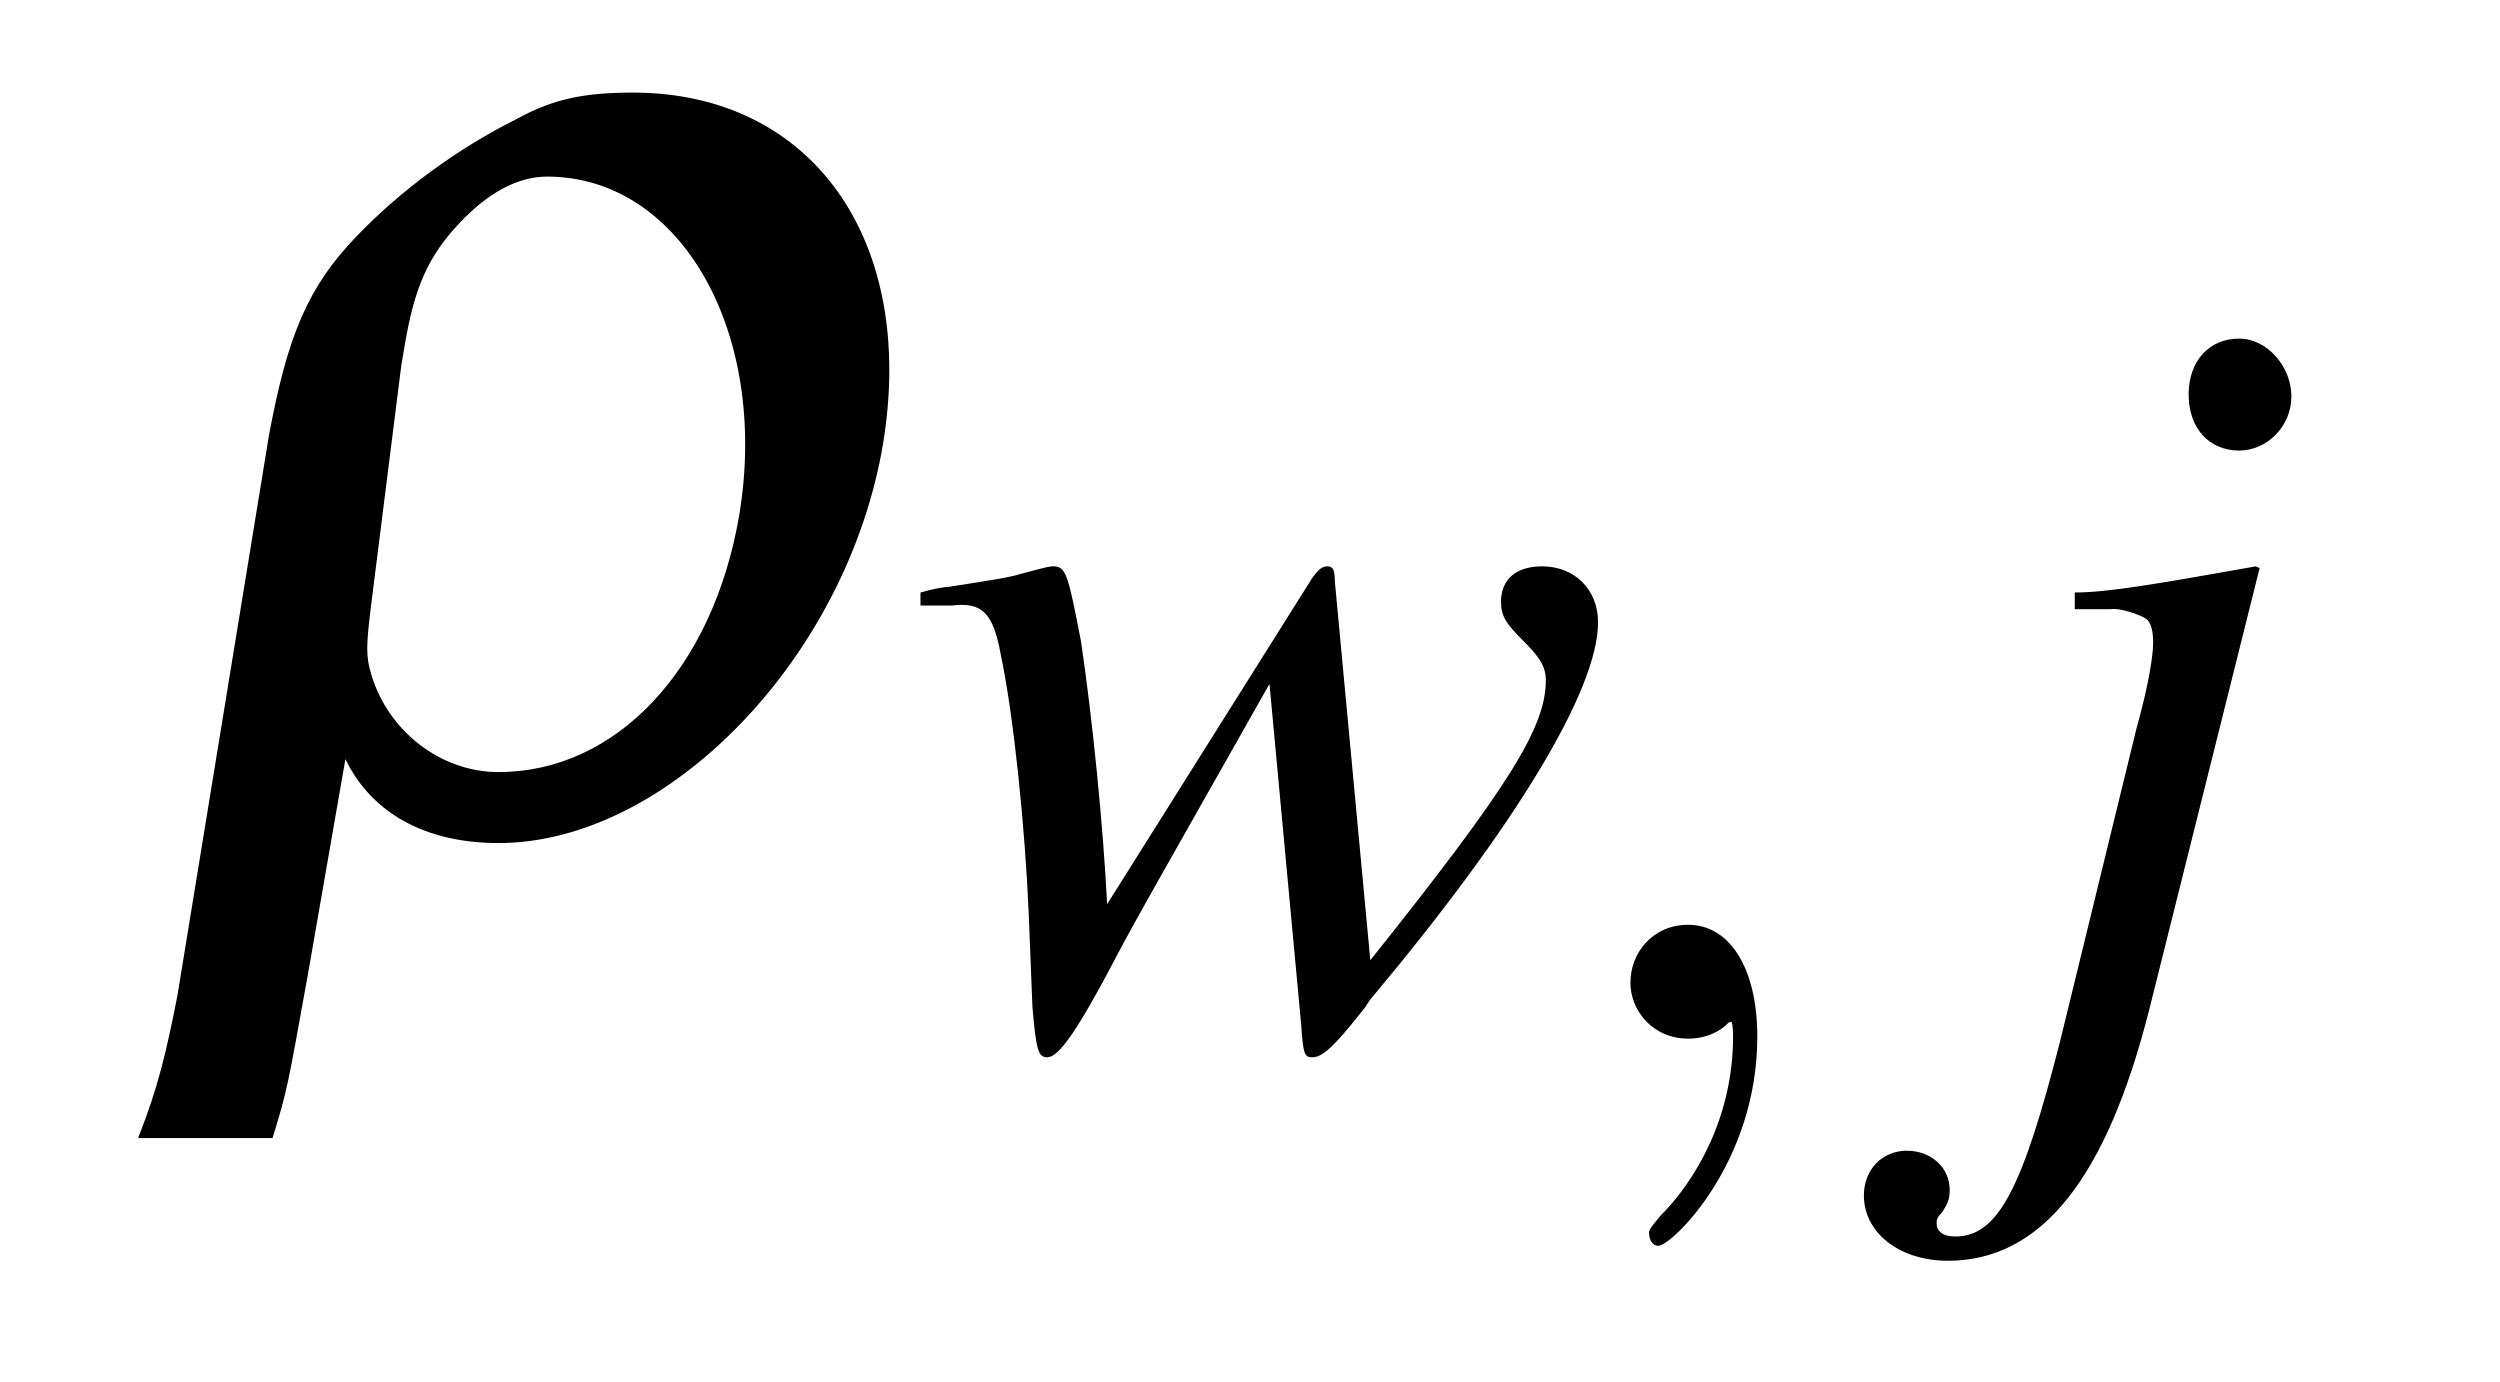 <?xml version="1.0" encoding="UTF-8"?>
<svg xmlns="http://www.w3.org/2000/svg" xmlns:xlink="http://www.w3.org/1999/xlink" viewBox="0 0 20.924 11.567" version="1.2">
<defs>
<g>
<symbol overflow="visible" id="glyph0-0">
<path style="stroke:none;" d=""/>
</symbol>
<symbol overflow="visible" id="glyph0-1">
<path style="stroke:none;" d="M 1.891 -0.547 C 2.109 -0.094 2.562 0.156 3.172 0.156 C 4.594 0.156 6.094 -1.406 6.391 -3.188 C 6.672 -4.891 5.797 -6.125 4.297 -6.125 C 3.906 -6.125 3.641 -6.078 3.328 -5.906 C 2.828 -5.656 2.359 -5.312 1.984 -4.922 C 1.578 -4.5 1.406 -4.094 1.25 -3.25 L 0.484 1.438 C 0.391 1.906 0.328 2.188 0.156 2.625 L 1.281 2.625 C 1.406 2.219 1.406 2.203 1.578 1.25 Z M 2.359 -3.844 L 2.391 -4.031 C 2.469 -4.484 2.578 -4.75 2.844 -5.031 C 3.078 -5.281 3.328 -5.422 3.578 -5.422 C 4.703 -5.422 5.438 -4.109 5.188 -2.594 C 4.969 -1.297 4.156 -0.438 3.172 -0.438 C 2.688 -0.438 2.25 -0.781 2.109 -1.25 C 2.062 -1.406 2.062 -1.484 2.109 -1.859 Z M 2.359 -3.844 "/>
</symbol>
<symbol overflow="visible" id="glyph1-0">
<path style="stroke:none;" d=""/>
</symbol>
<symbol overflow="visible" id="glyph1-1">
<path style="stroke:none;" d="M 0.141 -3.625 L 0.328 -3.625 C 0.328 -3.625 0.359 -3.625 0.406 -3.625 C 0.656 -3.656 0.75 -3.562 0.812 -3.219 C 0.922 -2.703 1.016 -1.766 1.047 -1.047 L 1.078 -0.266 C 1.109 0.094 1.125 0.156 1.203 0.156 C 1.297 0.156 1.453 -0.062 1.781 -0.688 C 1.828 -0.781 2 -1.094 2.266 -1.562 L 3.062 -2.969 L 3.328 -0.109 C 3.344 0.141 3.359 0.156 3.422 0.156 C 3.5 0.156 3.594 0.078 3.828 -0.219 C 3.844 -0.234 3.875 -0.281 3.906 -0.328 C 5.125 -1.781 5.812 -2.922 5.812 -3.484 C 5.812 -3.766 5.609 -3.953 5.344 -3.953 C 5.125 -3.953 5 -3.844 5 -3.656 C 5 -3.531 5.047 -3.469 5.188 -3.328 C 5.328 -3.188 5.375 -3.109 5.375 -3 C 5.375 -2.609 5.078 -2.125 3.906 -0.656 L 3.609 -3.828 C 3.609 -3.922 3.594 -3.953 3.547 -3.953 C 3.5 -3.953 3.469 -3.922 3.422 -3.859 L 1.703 -1.125 C 1.672 -1.766 1.578 -2.703 1.484 -3.328 C 1.375 -3.891 1.359 -3.953 1.25 -3.953 C 1.203 -3.953 1.109 -3.922 0.984 -3.891 C 0.891 -3.859 0.672 -3.828 0.375 -3.781 C 0.344 -3.781 0.25 -3.766 0.141 -3.734 Z M 0.141 -3.625 "/>
</symbol>
<symbol overflow="visible" id="glyph1-2">
<path style="stroke:none;" d="M 2.203 -3.938 L 2.172 -3.953 C 1.375 -3.812 0.938 -3.734 0.656 -3.734 L 0.656 -3.594 L 0.953 -3.594 C 1.031 -3.609 1.203 -3.547 1.25 -3.516 C 1.297 -3.484 1.312 -3.406 1.312 -3.312 C 1.312 -3.219 1.281 -2.984 1.172 -2.594 L 0.531 0.031 C 0.219 1.25 0.016 1.656 -0.344 1.656 C -0.453 1.656 -0.5 1.609 -0.5 1.547 C -0.5 1.516 -0.5 1.5 -0.453 1.453 C -0.406 1.375 -0.391 1.344 -0.391 1.266 C -0.391 1.078 -0.547 0.938 -0.75 0.938 C -0.953 0.938 -1.109 1.094 -1.109 1.312 C -1.109 1.625 -0.812 1.859 -0.406 1.859 C 0.375 1.859 0.922 1.172 1.281 -0.25 Z M 2.031 -5.859 C 1.781 -5.859 1.609 -5.672 1.609 -5.391 C 1.609 -5.109 1.781 -4.922 2.031 -4.922 C 2.266 -4.922 2.469 -5.125 2.469 -5.375 C 2.469 -5.625 2.266 -5.859 2.031 -5.859 Z M 2.031 -5.859 "/>
</symbol>
<symbol overflow="visible" id="glyph2-0">
<path style="stroke:none;" d=""/>
</symbol>
<symbol overflow="visible" id="glyph2-1">
<path style="stroke:none;" d="M 1.828 -0.016 C 1.828 -0.594 1.594 -0.953 1.25 -0.953 C 0.953 -0.953 0.766 -0.719 0.766 -0.469 C 0.766 -0.234 0.953 0 1.25 0 C 1.359 0 1.469 -0.031 1.562 -0.109 C 1.594 -0.141 1.594 -0.141 1.609 -0.141 C 1.609 -0.141 1.625 -0.141 1.625 -0.016 C 1.625 0.656 1.312 1.188 1.016 1.484 C 0.922 1.594 0.922 1.609 0.922 1.625 C 0.922 1.688 0.953 1.734 1 1.734 C 1.109 1.734 1.828 1.047 1.828 -0.016 Z M 1.828 -0.016 "/>
</symbol>
</g>
</defs>
<g id="surface1">
<g style="fill:rgb(0%,0%,0%);fill-opacity:1;">
  <use xlink:href="#glyph0-1" x="1" y="6.9"/>
</g>
<g style="fill:rgb(0%,0%,0%);fill-opacity:1;">
  <use xlink:href="#glyph1-1" x="7.563" y="8.693"/>
</g>
<g style="fill:rgb(0%,0%,0%);fill-opacity:1;">
  <use xlink:href="#glyph2-1" x="12.88" y="8.693"/>
</g>
<g style="fill:rgb(0%,0%,0%);fill-opacity:1;">
  <use xlink:href="#glyph1-2" x="16.709" y="8.693"/>
</g>
</g>
</svg>
